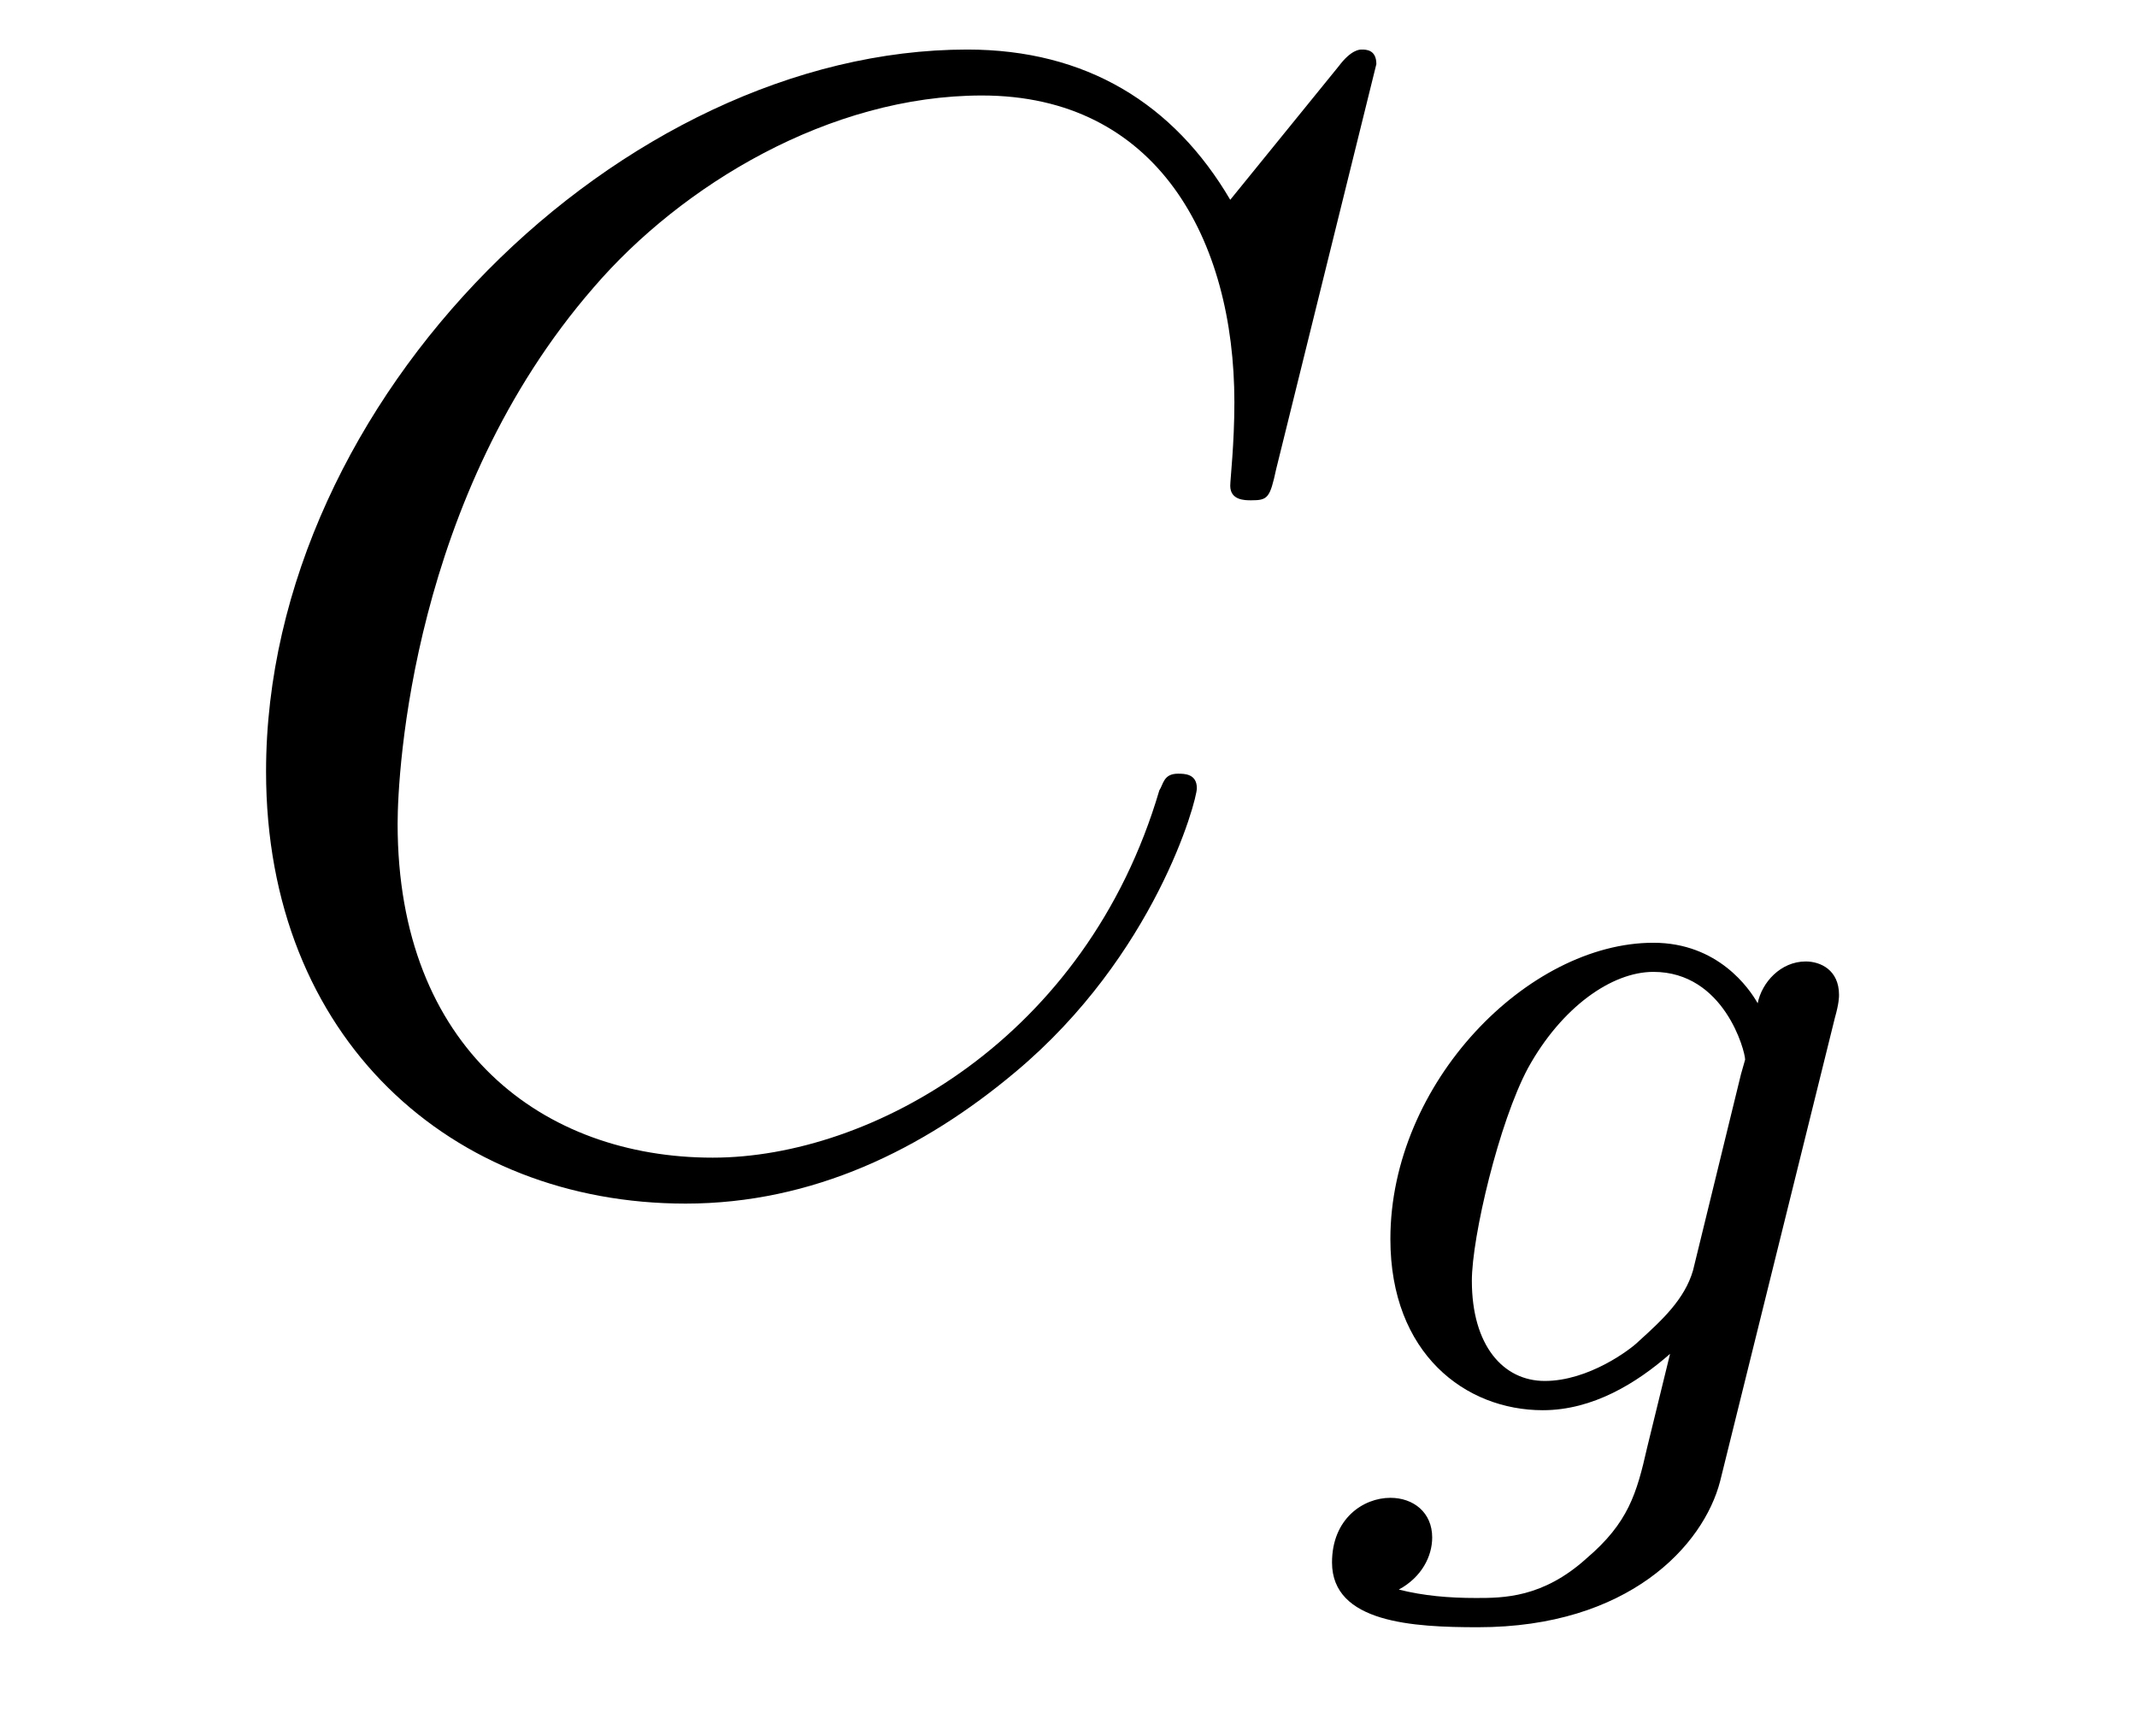 <?xml version='1.0'?>
<!-- This file was generated by dvisvgm 1.9.2 -->
<svg height='13pt' version='1.1' viewBox='0 -13 16 13' width='16pt' xmlns='http://www.w3.org/2000/svg' xmlns:xlink='http://www.w3.org/1999/xlink'>
<g id='page1'>
<g transform='matrix(1 0 0 1 -127 650)'>
<path d='M137.305 -662.52C137.305 -662.629 137.227 -662.629 137.195 -662.629C137.18 -662.629 137.117 -662.629 137.023 -662.504L136.211 -661.504C135.789 -662.223 135.133 -662.629 134.242 -662.629C131.664 -662.629 128.992 -660.02 128.992 -657.223C128.992 -655.223 130.383 -653.988 132.133 -653.988C133.086 -653.988 133.914 -654.395 134.602 -654.973C135.648 -655.848 135.961 -657.004 135.961 -657.098C135.961 -657.207 135.867 -657.207 135.82 -657.207C135.711 -657.207 135.711 -657.129 135.68 -657.082C135.133 -655.223 133.523 -654.332 132.336 -654.332C131.07 -654.332 129.977 -655.145 129.977 -656.832C129.977 -657.223 130.086 -659.285 131.445 -660.848C132.102 -661.613 133.211 -662.285 134.352 -662.285C135.664 -662.285 136.242 -661.207 136.242 -659.988C136.242 -659.676 136.211 -659.41 136.211 -659.363C136.211 -659.254 136.32 -659.254 136.367 -659.254C136.492 -659.254 136.508 -659.27 136.555 -659.488L137.305 -662.52ZM136.797 -654.238' fill-rule='evenodd'/>
<path d='M140.738 -655.379C140.769 -655.488 140.769 -655.535 140.769 -655.551C140.769 -655.738 140.629 -655.801 140.52 -655.801C140.332 -655.801 140.191 -655.644 140.16 -655.488C140.098 -655.598 139.863 -655.941 139.379 -655.941C138.441 -655.941 137.41 -654.894 137.41 -653.723C137.41 -652.863 137.973 -652.441 138.551 -652.441C138.926 -652.441 139.254 -652.644 139.504 -652.863L139.332 -652.16C139.254 -651.816 139.191 -651.598 138.879 -651.332C138.551 -651.035 138.254 -651.035 138.051 -651.035S137.66 -651.051 137.473 -651.098C137.645 -651.191 137.723 -651.348 137.723 -651.488C137.723 -651.676 137.582 -651.785 137.41 -651.785C137.207 -651.785 136.973 -651.629 136.973 -651.301C136.973 -650.848 137.582 -650.816 138.066 -650.816C139.191 -650.816 139.754 -651.426 139.879 -651.91L140.738 -655.379ZM139.676 -653.488C139.613 -653.27 139.441 -653.113 139.269 -652.957C139.207 -652.895 138.894 -652.66 138.566 -652.66C138.254 -652.66 138.02 -652.926 138.02 -653.41C138.02 -653.738 138.223 -654.598 138.441 -655.004C138.691 -655.457 139.066 -655.723 139.379 -655.723C139.91 -655.723 140.066 -655.129 140.066 -655.066L140.035 -654.957L139.676 -653.488ZM140.879 -652.441' fill-rule='evenodd'/>
</g>
</g>
</svg>

